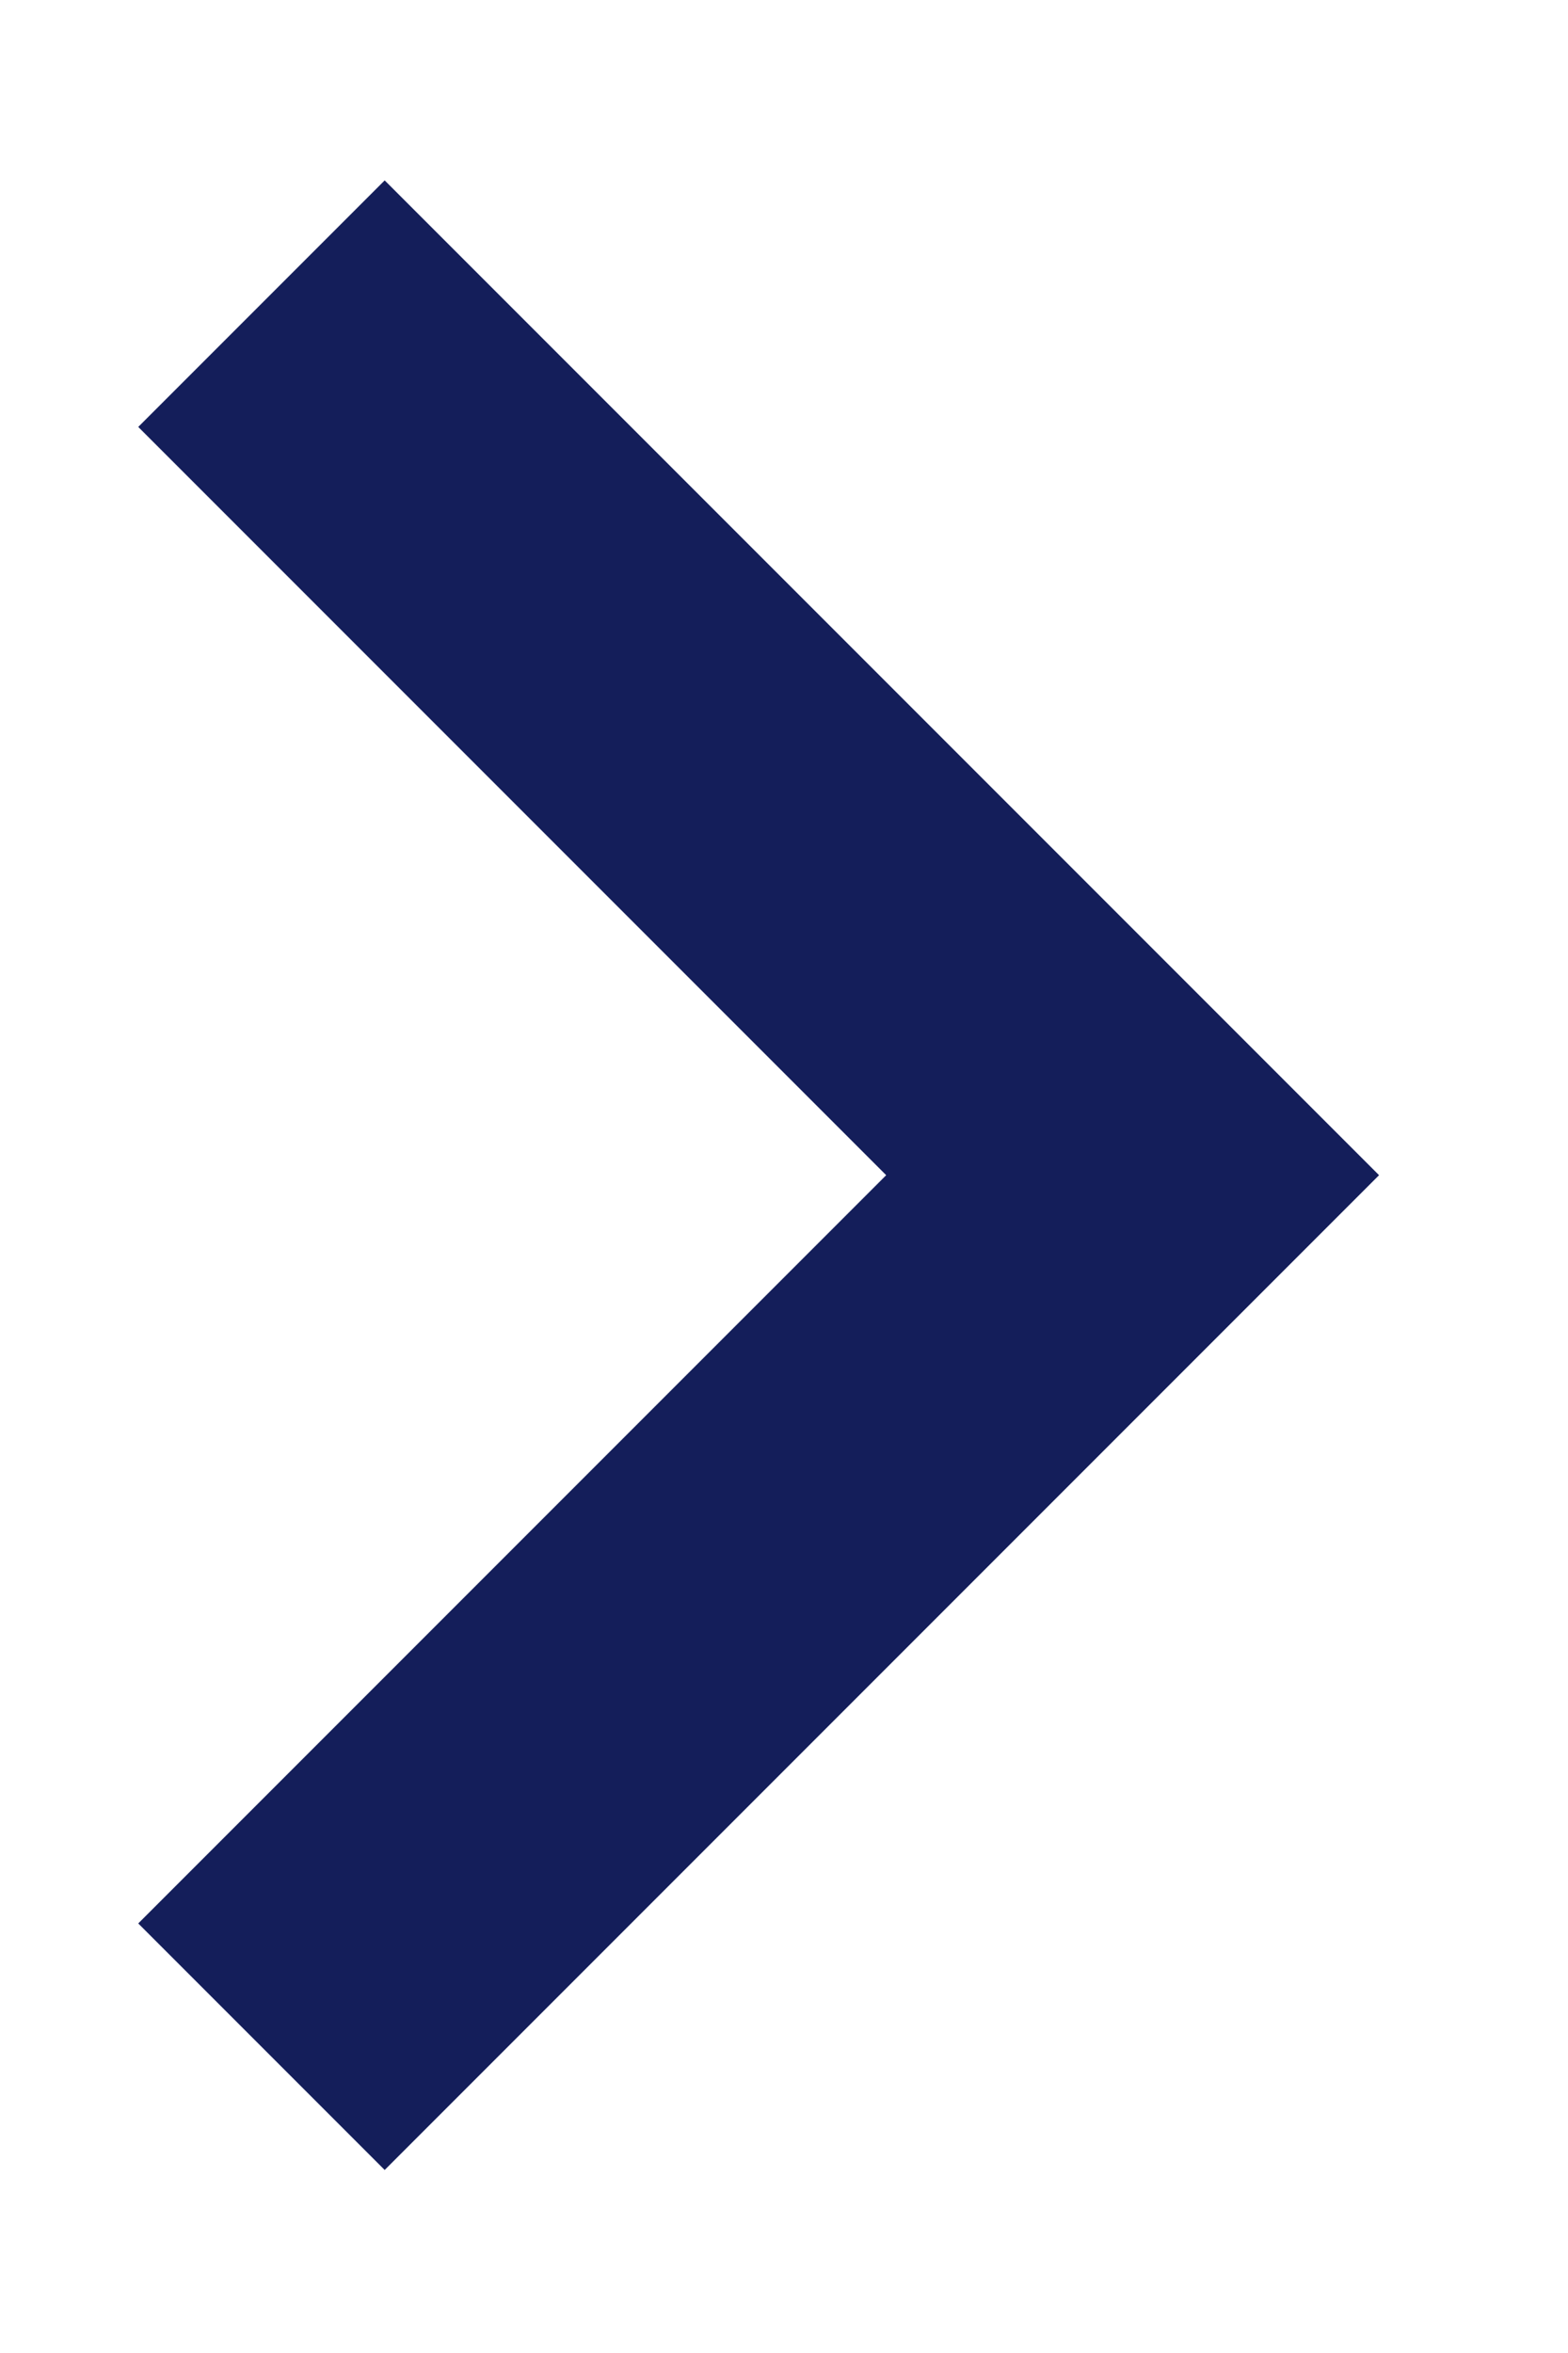 <svg width="6" height="9" viewBox="0 0 6 9" fill="none" xmlns="http://www.w3.org/2000/svg">
<path d="M1.472 8.3L5.277 4.495L1.472 0.69L0.529 1.633L3.391 4.495L0.529 7.357L1.472 8.3Z" fill="#141E5A"/>
</svg>
